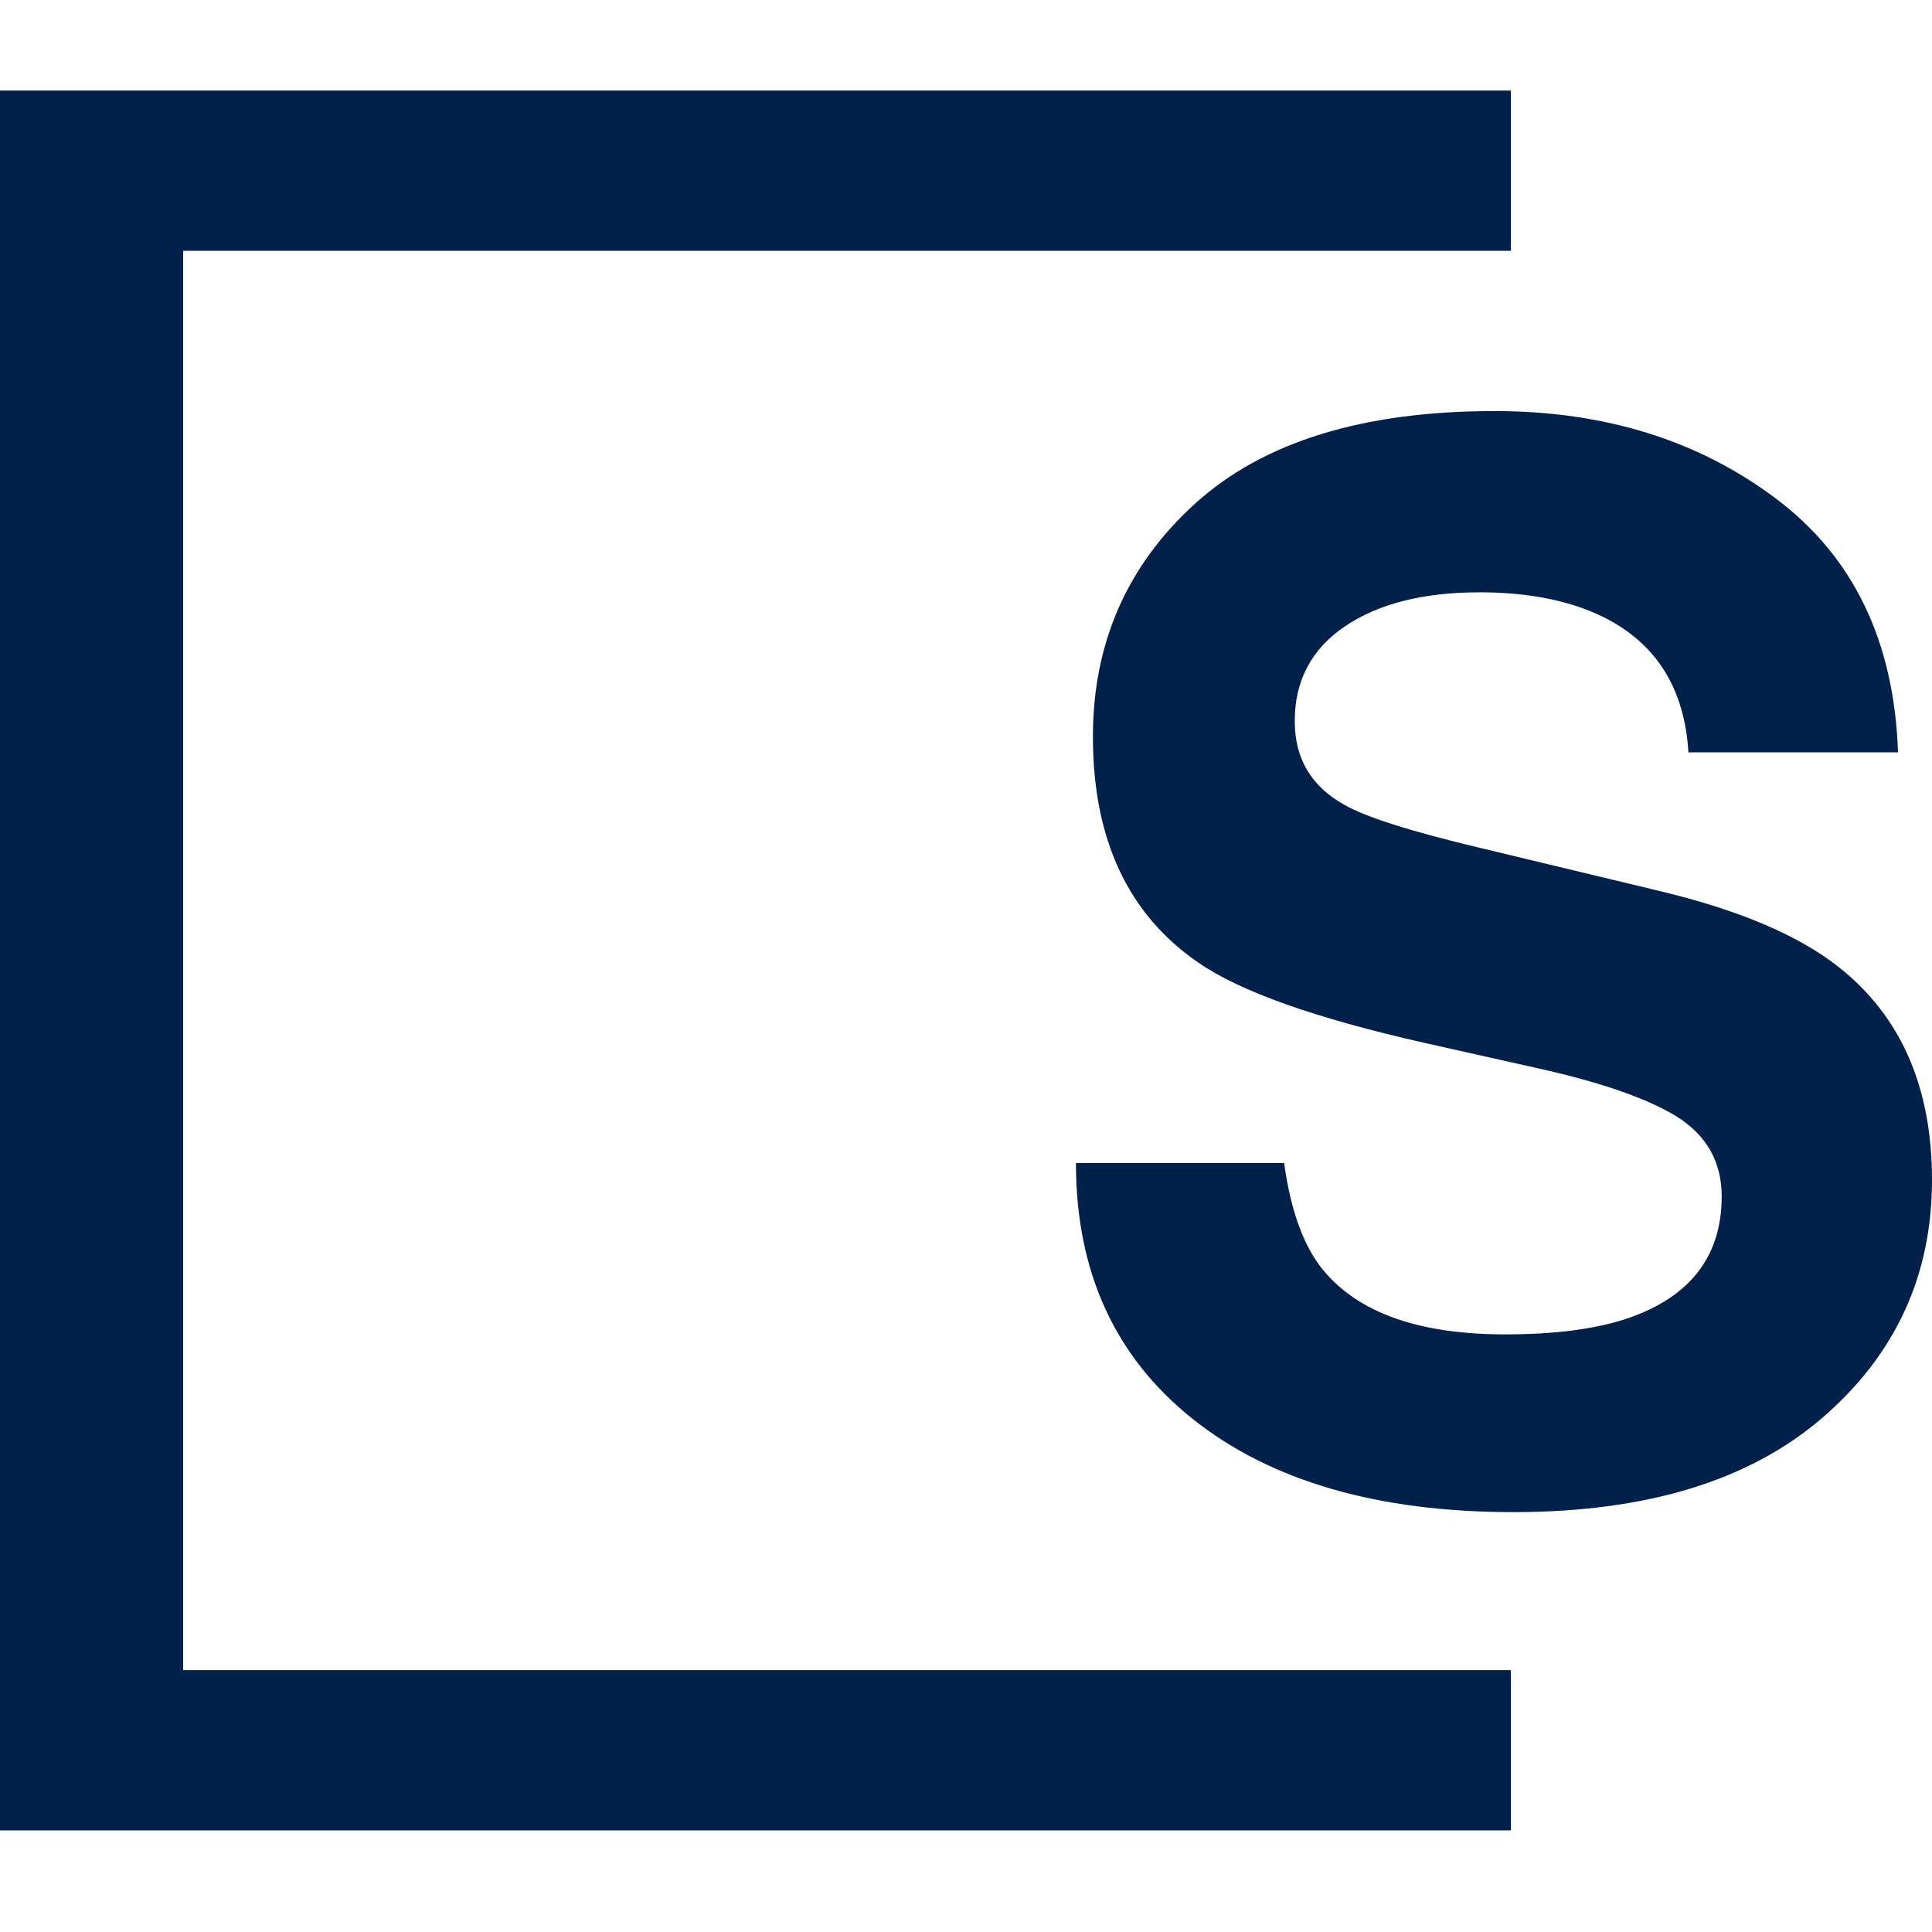 <svg width="64" height="64" viewBox="0 0 64 64" fill="none" xmlns="http://www.w3.org/2000/svg">
<path fill-rule="evenodd" clip-rule="evenodd" d="M42.538 38.527C42.756 40.107 43.187 41.287 43.828 42.069C45.001 43.492 47.01 44.203 49.856 44.203C51.56 44.203 52.944 44.016 54.008 43.641C56.025 42.921 57.033 41.584 57.033 39.63C57.033 38.488 56.533 37.604 55.532 36.979C54.532 36.369 52.96 35.83 50.817 35.36L47.158 34.54C43.562 33.726 41.076 32.843 39.699 31.889C37.37 30.294 36.204 27.8 36.204 24.406C36.204 21.31 37.33 18.738 39.582 16.689C41.834 14.641 45.141 13.617 49.504 13.617C53.148 13.617 56.255 14.582 58.827 16.514C61.4 18.445 62.749 21.248 62.874 24.923H55.931C55.806 22.843 54.898 21.365 53.21 20.489C52.084 19.911 50.684 19.621 49.012 19.621C47.151 19.621 45.665 19.997 44.555 20.747C43.445 21.498 42.89 22.545 42.89 23.891C42.89 25.126 43.436 26.049 44.531 26.659C45.235 27.065 46.736 27.542 49.035 28.089L54.992 29.52C57.604 30.145 59.574 30.982 60.904 32.03C62.968 33.656 64 36.009 64 39.09C64 42.249 62.792 44.872 60.376 46.96C57.96 49.047 54.547 50.091 50.137 50.091C45.634 50.091 42.092 49.063 39.512 47.006C36.931 44.95 35.642 42.124 35.642 38.527H42.538Z" fill="#01214B"/>
<path fill-rule="evenodd" clip-rule="evenodd" d="M0 3V60.633H50.05V55.325H6.067V8.308H50.05V3H0Z" fill="#01214B"/>
</svg>
